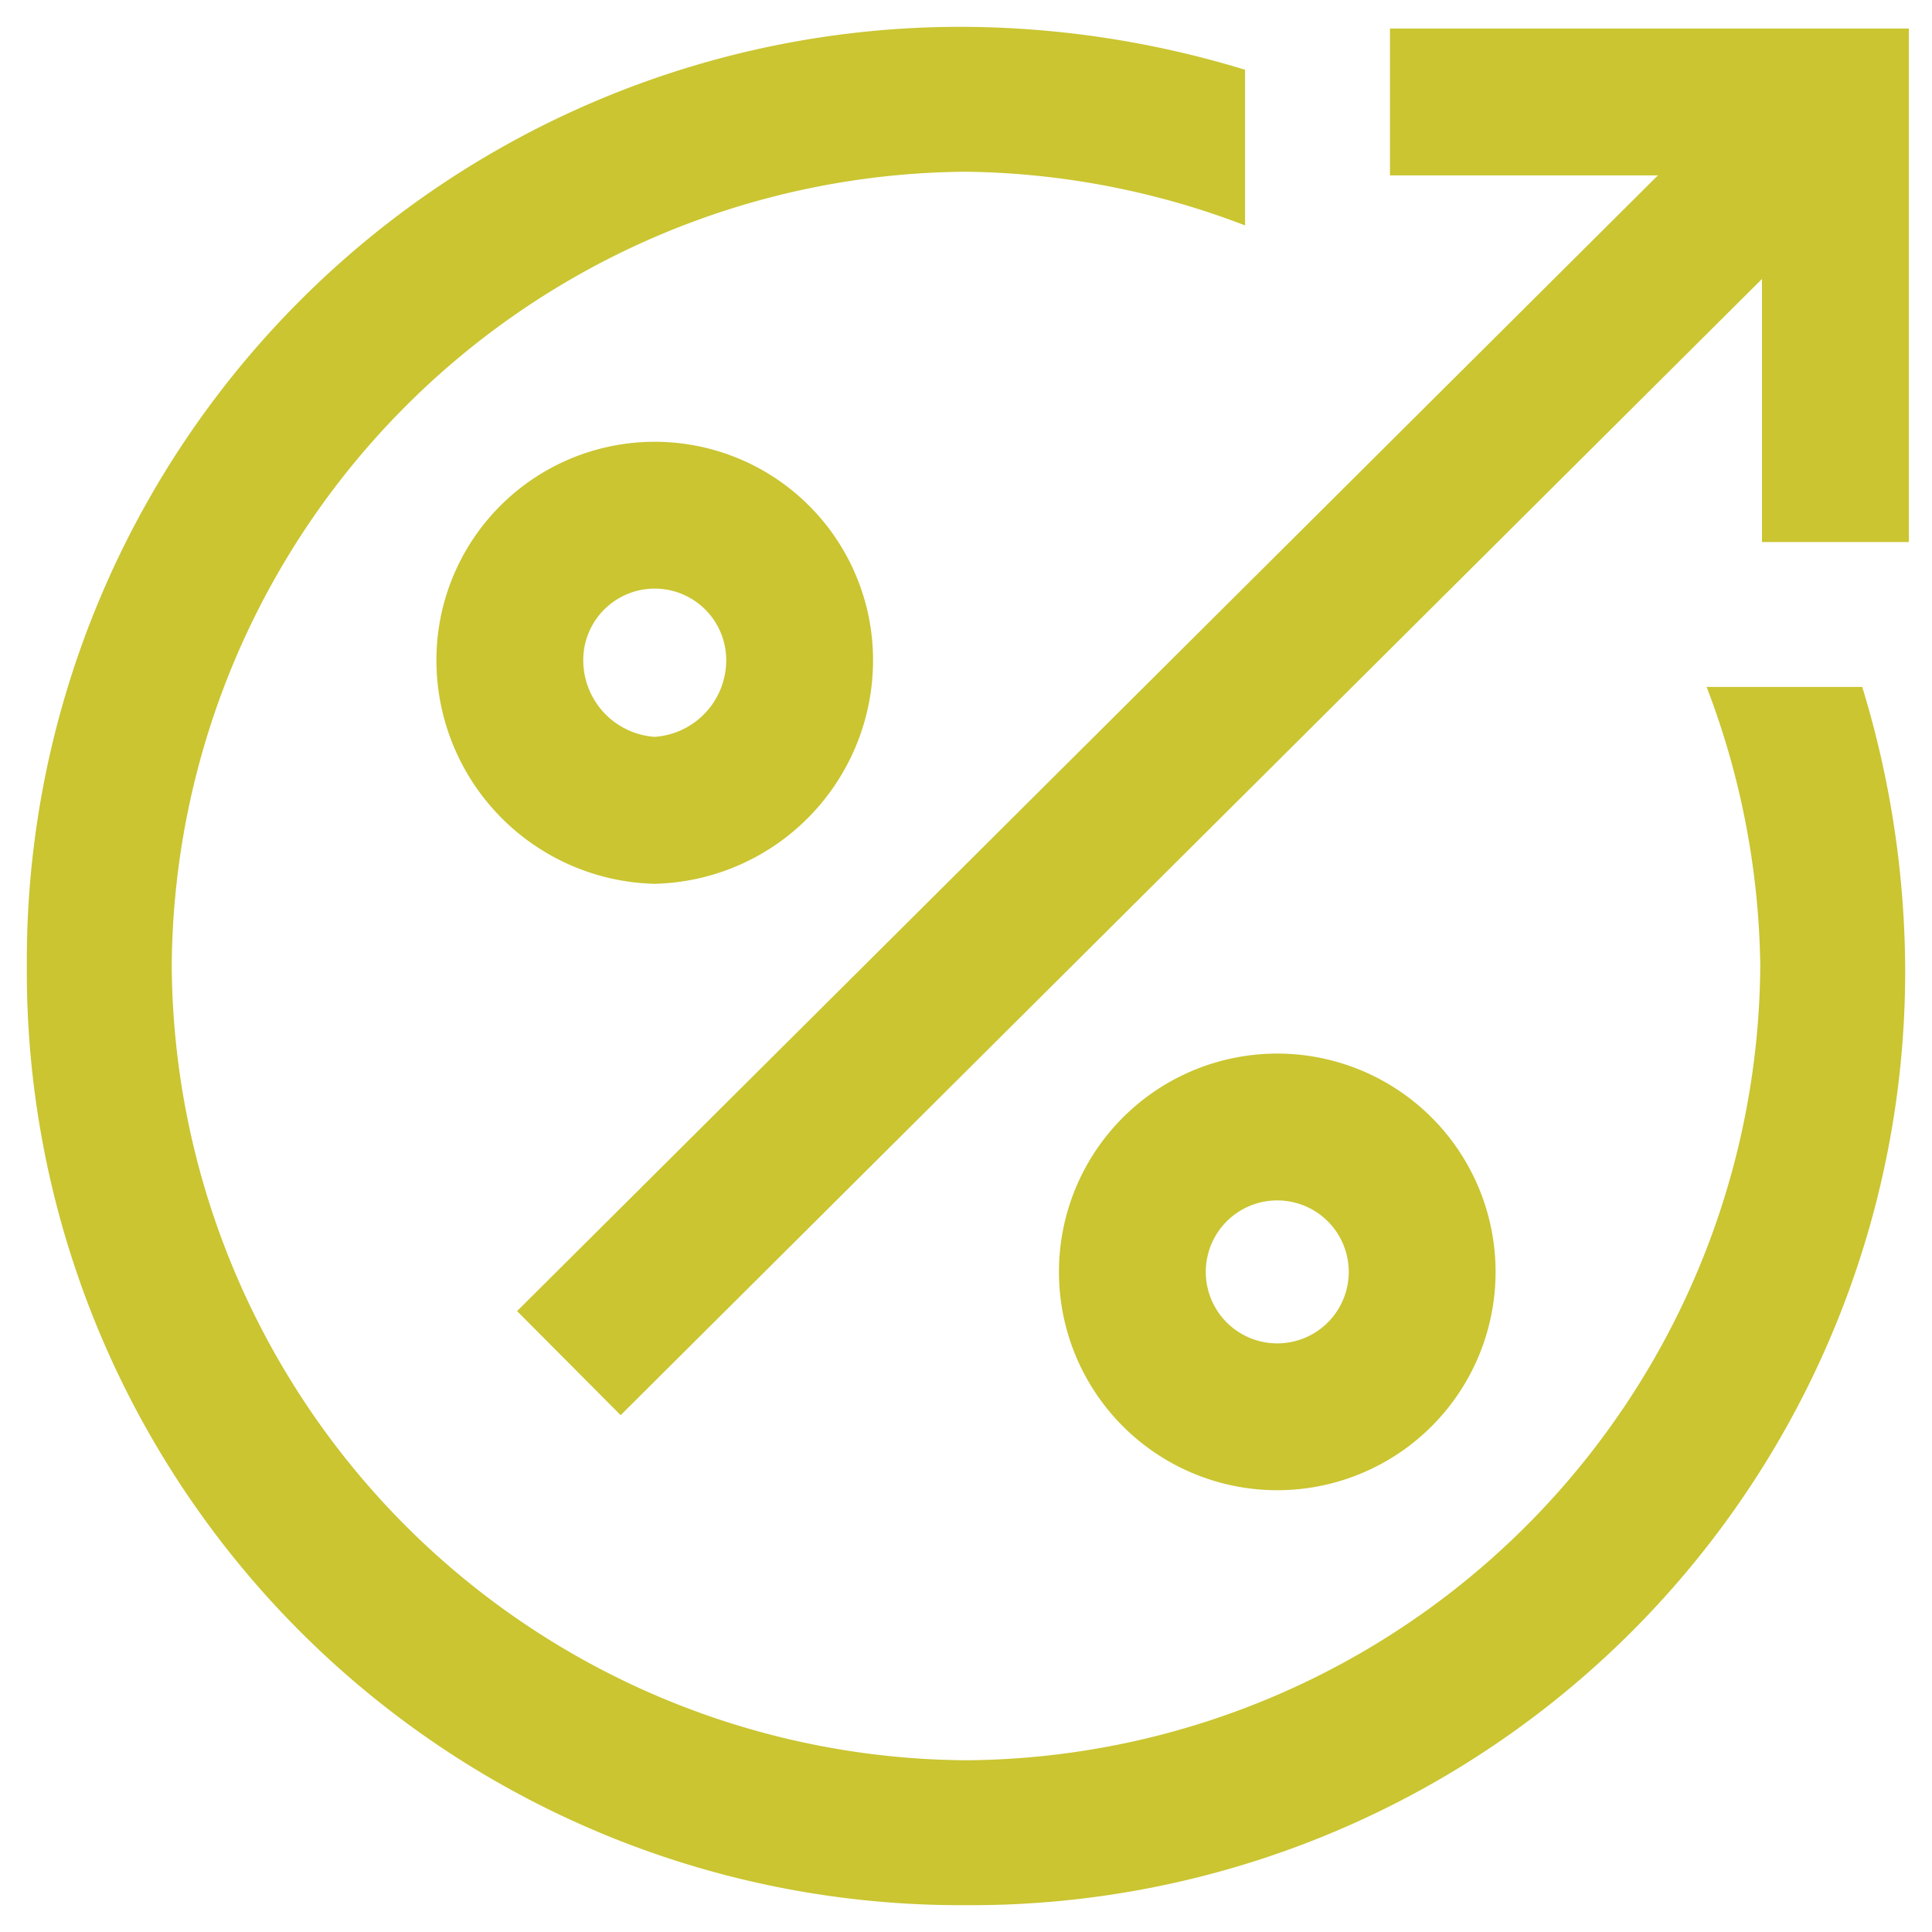 <svg xmlns="http://www.w3.org/2000/svg" viewBox="0 0 36 36"><path d="M25.9,1.9h8.3v8.2" style="fill:none;stroke:#cac531;stroke-miterlimit:13.333;stroke-width:2.736px"/><path d="M32.9,3.2,10.6,25.4" style="fill:none;stroke:#cac531;stroke-miterlimit:13.333;stroke-width:2.736px"/><path d="M14.9,12.3a2.7,2.7,0,1,0-5.4,0,2.8,2.8,0,0,0,2.7,2.8A2.8,2.8,0,0,0,14.9,12.3Z" style="fill:none;stroke:#cac531;stroke-miterlimit:13.333;stroke-width:2.736px"/><path d="M21.1,23.7a2.7,2.7,0,0,0,5.4,0,2.7,2.7,0,1,0-5.4,0Z" style="fill:none;stroke:#cac531;stroke-miterlimit:13.333;stroke-width:2.736px"/><path d="M31.8,12.8a15,15,0,0,1,1,5.2A14.9,14.9,0,0,1,18,32.8,14.9,14.9,0,0,1,3.2,18,14.9,14.9,0,0,1,18,3.2a15,15,0,0,1,5.2,1V1.3A18.2,18.2,0,0,0,18,.5,17.4,17.4,0,0,0,.5,18,17.4,17.4,0,0,0,18,35.5,17.4,17.4,0,0,0,35.5,18a18.2,18.2,0,0,0-.8-5.2Z" style="fill:#cac531"/><rect x="0.5" y="0.5" width="35" height="35.02" style="fill:none"/></svg>